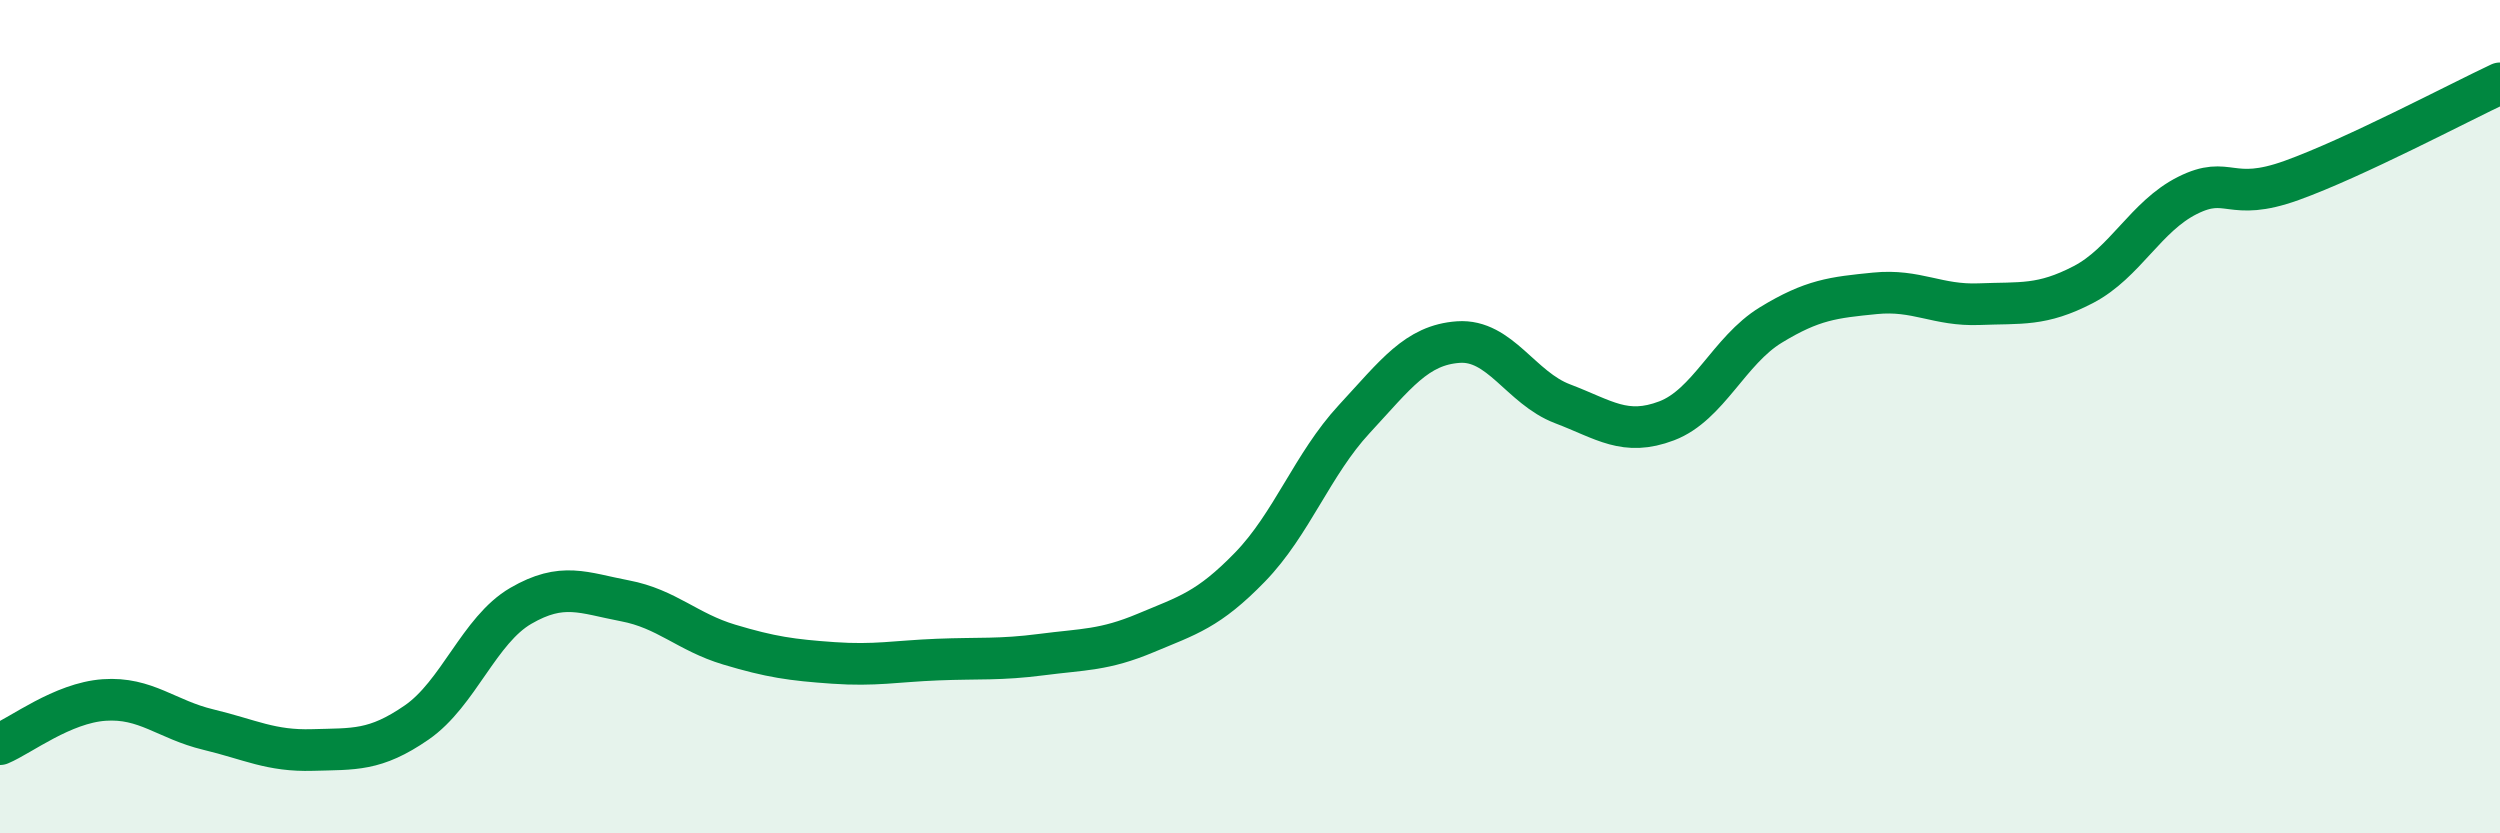 
    <svg width="60" height="20" viewBox="0 0 60 20" xmlns="http://www.w3.org/2000/svg">
      <path
        d="M 0,17.86 C 0.5,17.65 1.5,16.87 2.5,16.8 C 3.5,16.73 4,17.27 5,17.51 C 6,17.75 6.5,18.03 7.5,18 C 8.5,17.97 9,18.03 10,17.34 C 11,16.65 11.5,15.12 12.5,14.54 C 13.5,13.96 14,14.23 15,14.42 C 16,14.61 16.5,15.17 17.5,15.47 C 18.5,15.77 19,15.84 20,15.91 C 21,15.98 21.5,15.87 22.5,15.83 C 23.5,15.79 24,15.84 25,15.71 C 26,15.58 26.5,15.61 27.5,15.19 C 28.5,14.77 29,14.64 30,13.61 C 31,12.58 31.5,11.14 32.5,10.06 C 33.5,8.98 34,8.28 35,8.21 C 36,8.14 36.5,9.31 37.5,9.69 C 38.5,10.07 39,10.48 40,10.1 C 41,9.72 41.5,8.41 42.5,7.8 C 43.5,7.19 44,7.14 45,7.04 C 46,6.94 46.5,7.34 47.5,7.3 C 48.5,7.26 49,7.35 50,6.83 C 51,6.31 51.5,5.19 52.5,4.69 C 53.5,4.19 53.5,4.87 55,4.33 C 56.5,3.79 59,2.47 60,2L60 20L0 20Z"
        fill="#008740"
        opacity="0.1"
        stroke-linecap="round"
        stroke-linejoin="round"
      />
      <path
        d="M 0,17.86 C 0.5,17.65 1.5,16.87 2.5,16.8 C 3.5,16.73 4,17.27 5,17.51 C 6,17.75 6.5,18.03 7.5,18 C 8.5,17.97 9,18.03 10,17.34 C 11,16.65 11.5,15.12 12.5,14.54 C 13.5,13.96 14,14.23 15,14.42 C 16,14.61 16.5,15.17 17.5,15.47 C 18.5,15.77 19,15.84 20,15.91 C 21,15.98 21.5,15.87 22.5,15.83 C 23.5,15.79 24,15.84 25,15.71 C 26,15.58 26.5,15.61 27.5,15.19 C 28.5,14.77 29,14.64 30,13.61 C 31,12.58 31.5,11.14 32.5,10.06 C 33.5,8.98 34,8.28 35,8.21 C 36,8.14 36.5,9.31 37.5,9.69 C 38.5,10.07 39,10.48 40,10.1 C 41,9.72 41.5,8.41 42.5,7.8 C 43.5,7.19 44,7.14 45,7.04 C 46,6.94 46.5,7.34 47.5,7.3 C 48.5,7.26 49,7.35 50,6.83 C 51,6.31 51.5,5.19 52.5,4.69 C 53.5,4.19 53.5,4.87 55,4.33 C 56.5,3.79 59,2.47 60,2"
        stroke="#008740"
        stroke-width="1"
        fill="none"
        stroke-linecap="round"
        stroke-linejoin="round"
      />
    </svg>
  